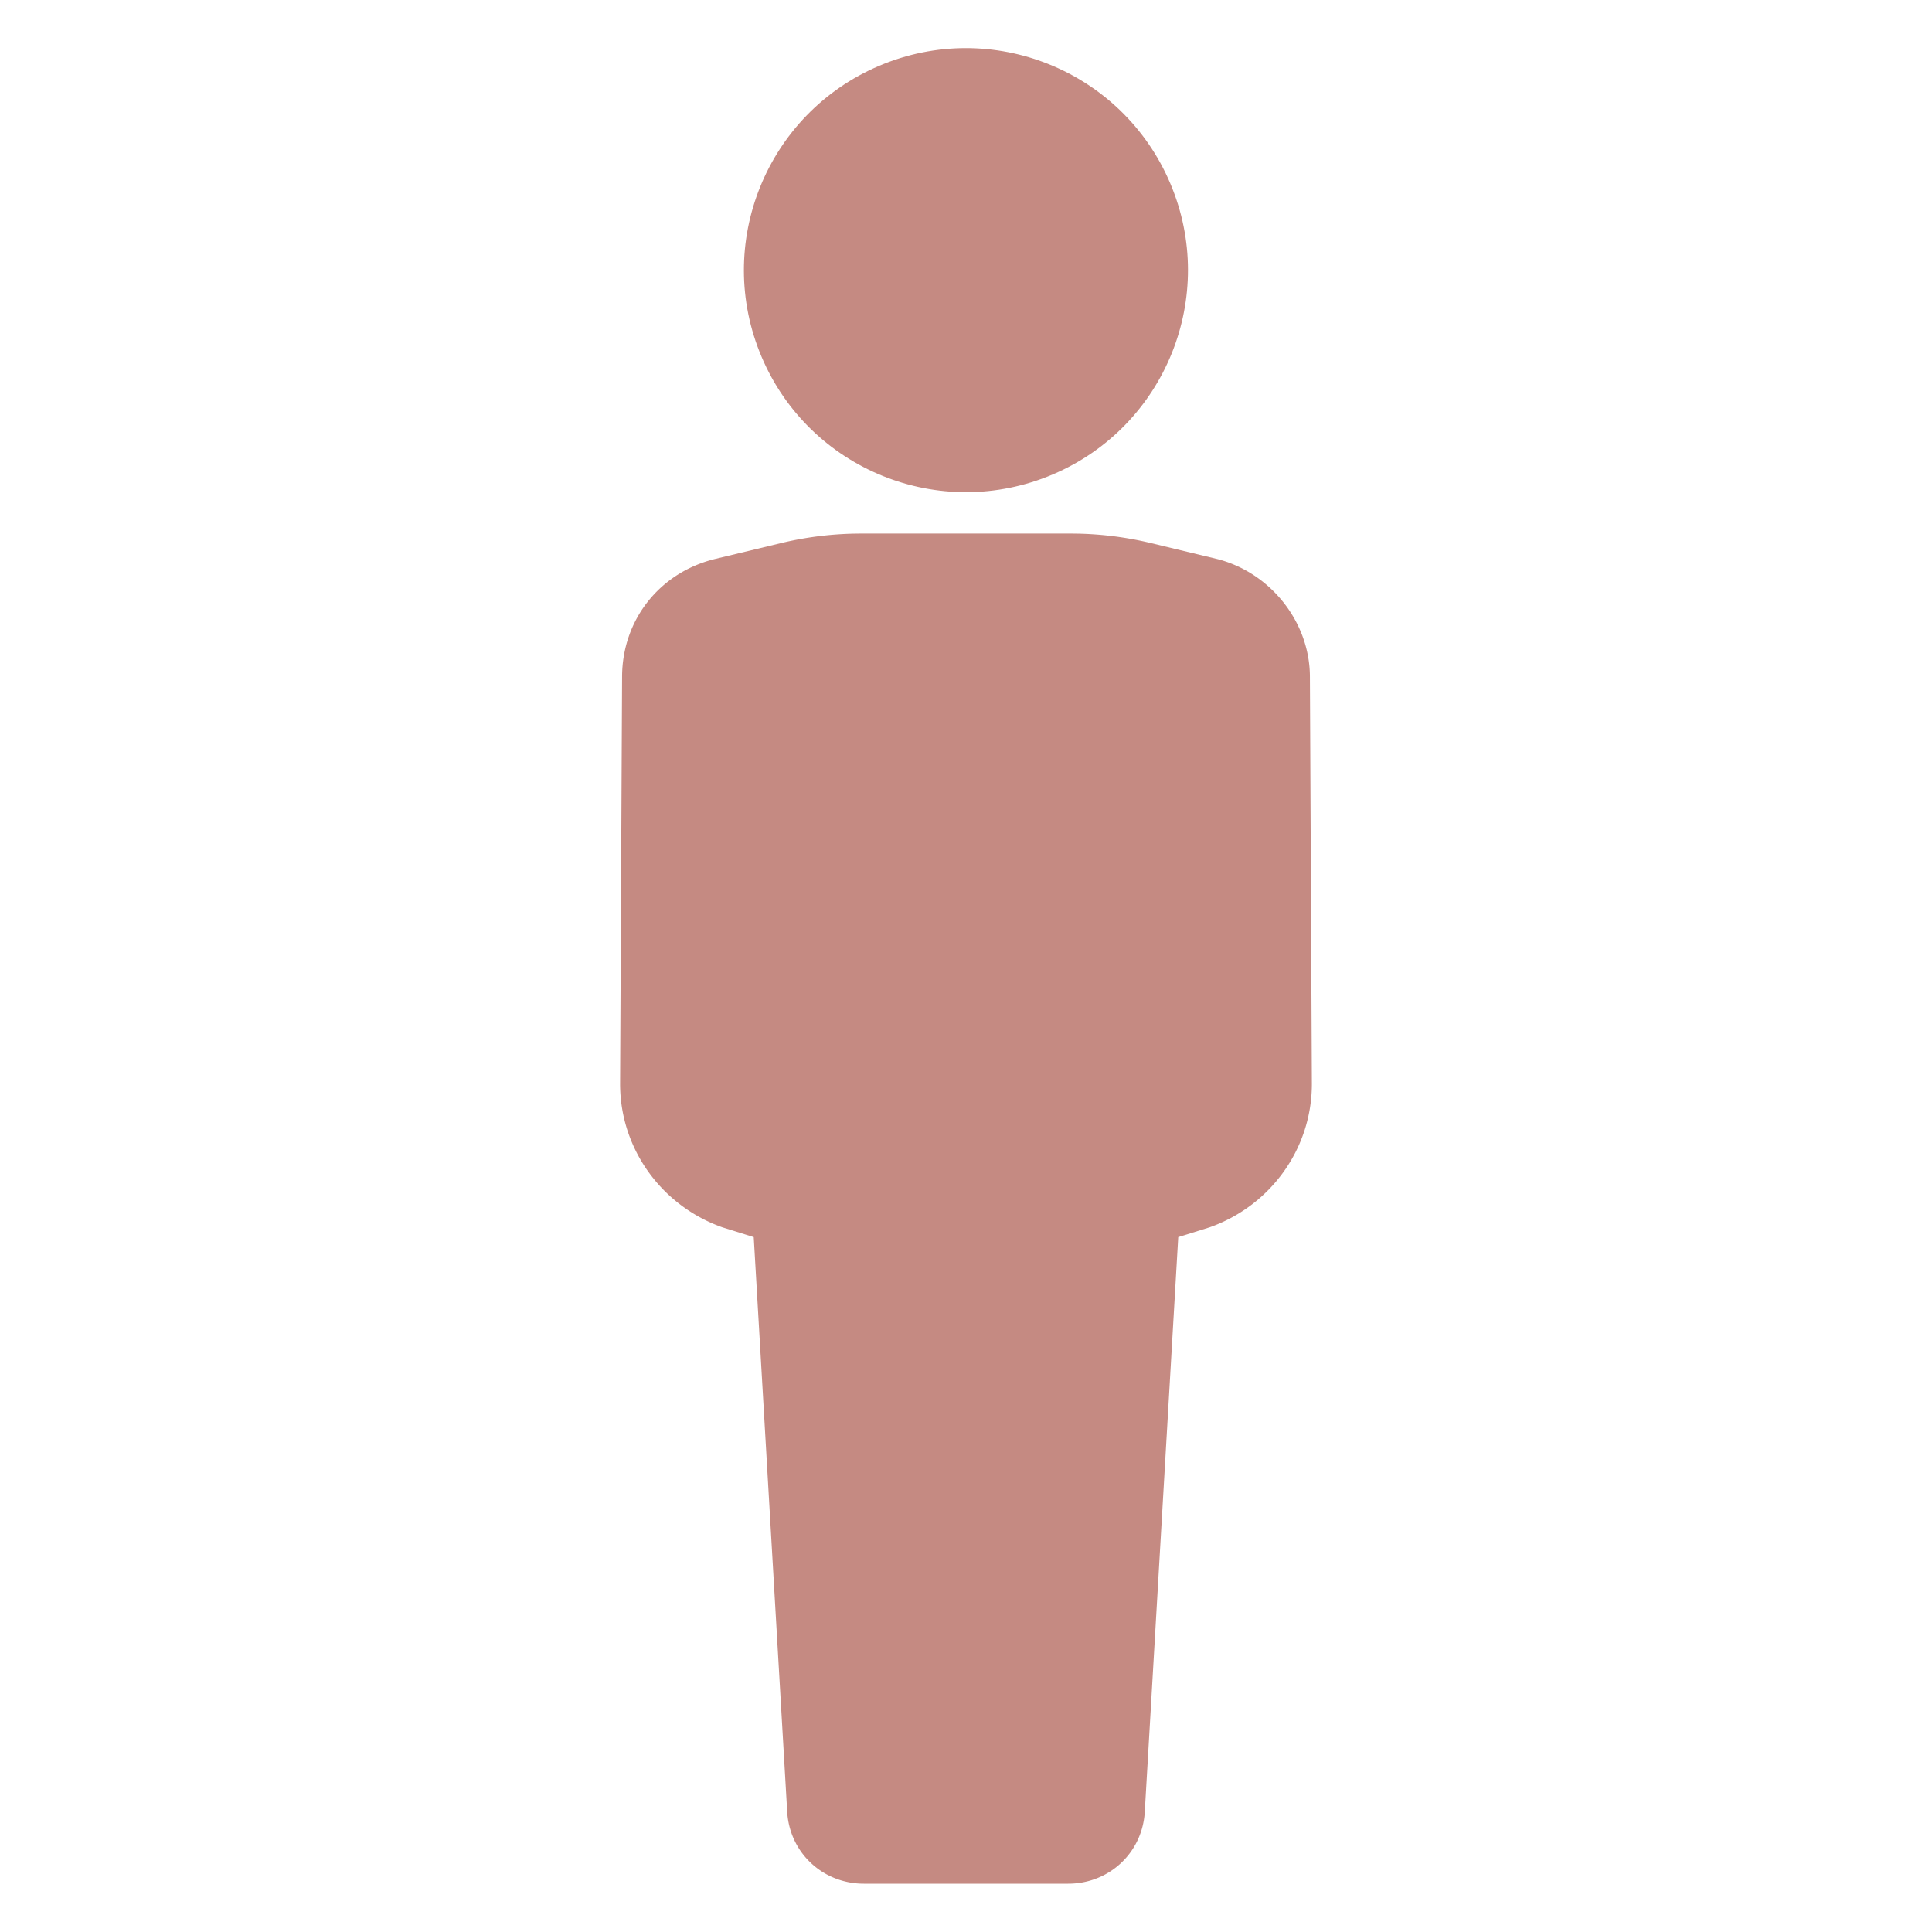 <?xml version="1.0" standalone="no"?>
<svg xmlns="http://www.w3.org/2000/svg" version="1.1" xmlns:xlink="http://www.w3.org/1999/xlink" width="512" height="512" x="0" y="0" viewBox="0 0 100 100" style="enable-background:new 0 0 512 512" xml:space="preserve" class=""><g><circle cx="50" cy="13.99" r="11.49" transform="rotate(-23.02 49.98 13.994)" fill="#c58a82" opacity="1" data-original="#000000" class=""/><path d="M67.903 56.099c0 3.357-2.136 6.307-5.29 7.426l-1.627.508-1.73 29.703c-.101 2.136-1.83 3.764-3.966 3.764H44.71c-2.136 0-3.865-1.628-3.967-3.764l-1.73-29.703-1.627-.508c-3.153-1.12-5.29-4.07-5.29-7.426l.103-21.057c0-2.95 1.932-5.39 4.78-6.103l3.45-.83a17.71 17.71 0 0 1 4.145-.492h10.852c1.396 0 2.787.165 4.145.492l3.45.83c2.746.712 4.78 3.255 4.78 6.103z" fill="#c58a82" opacity="1" data-original="#000000" class=""/></g></svg>